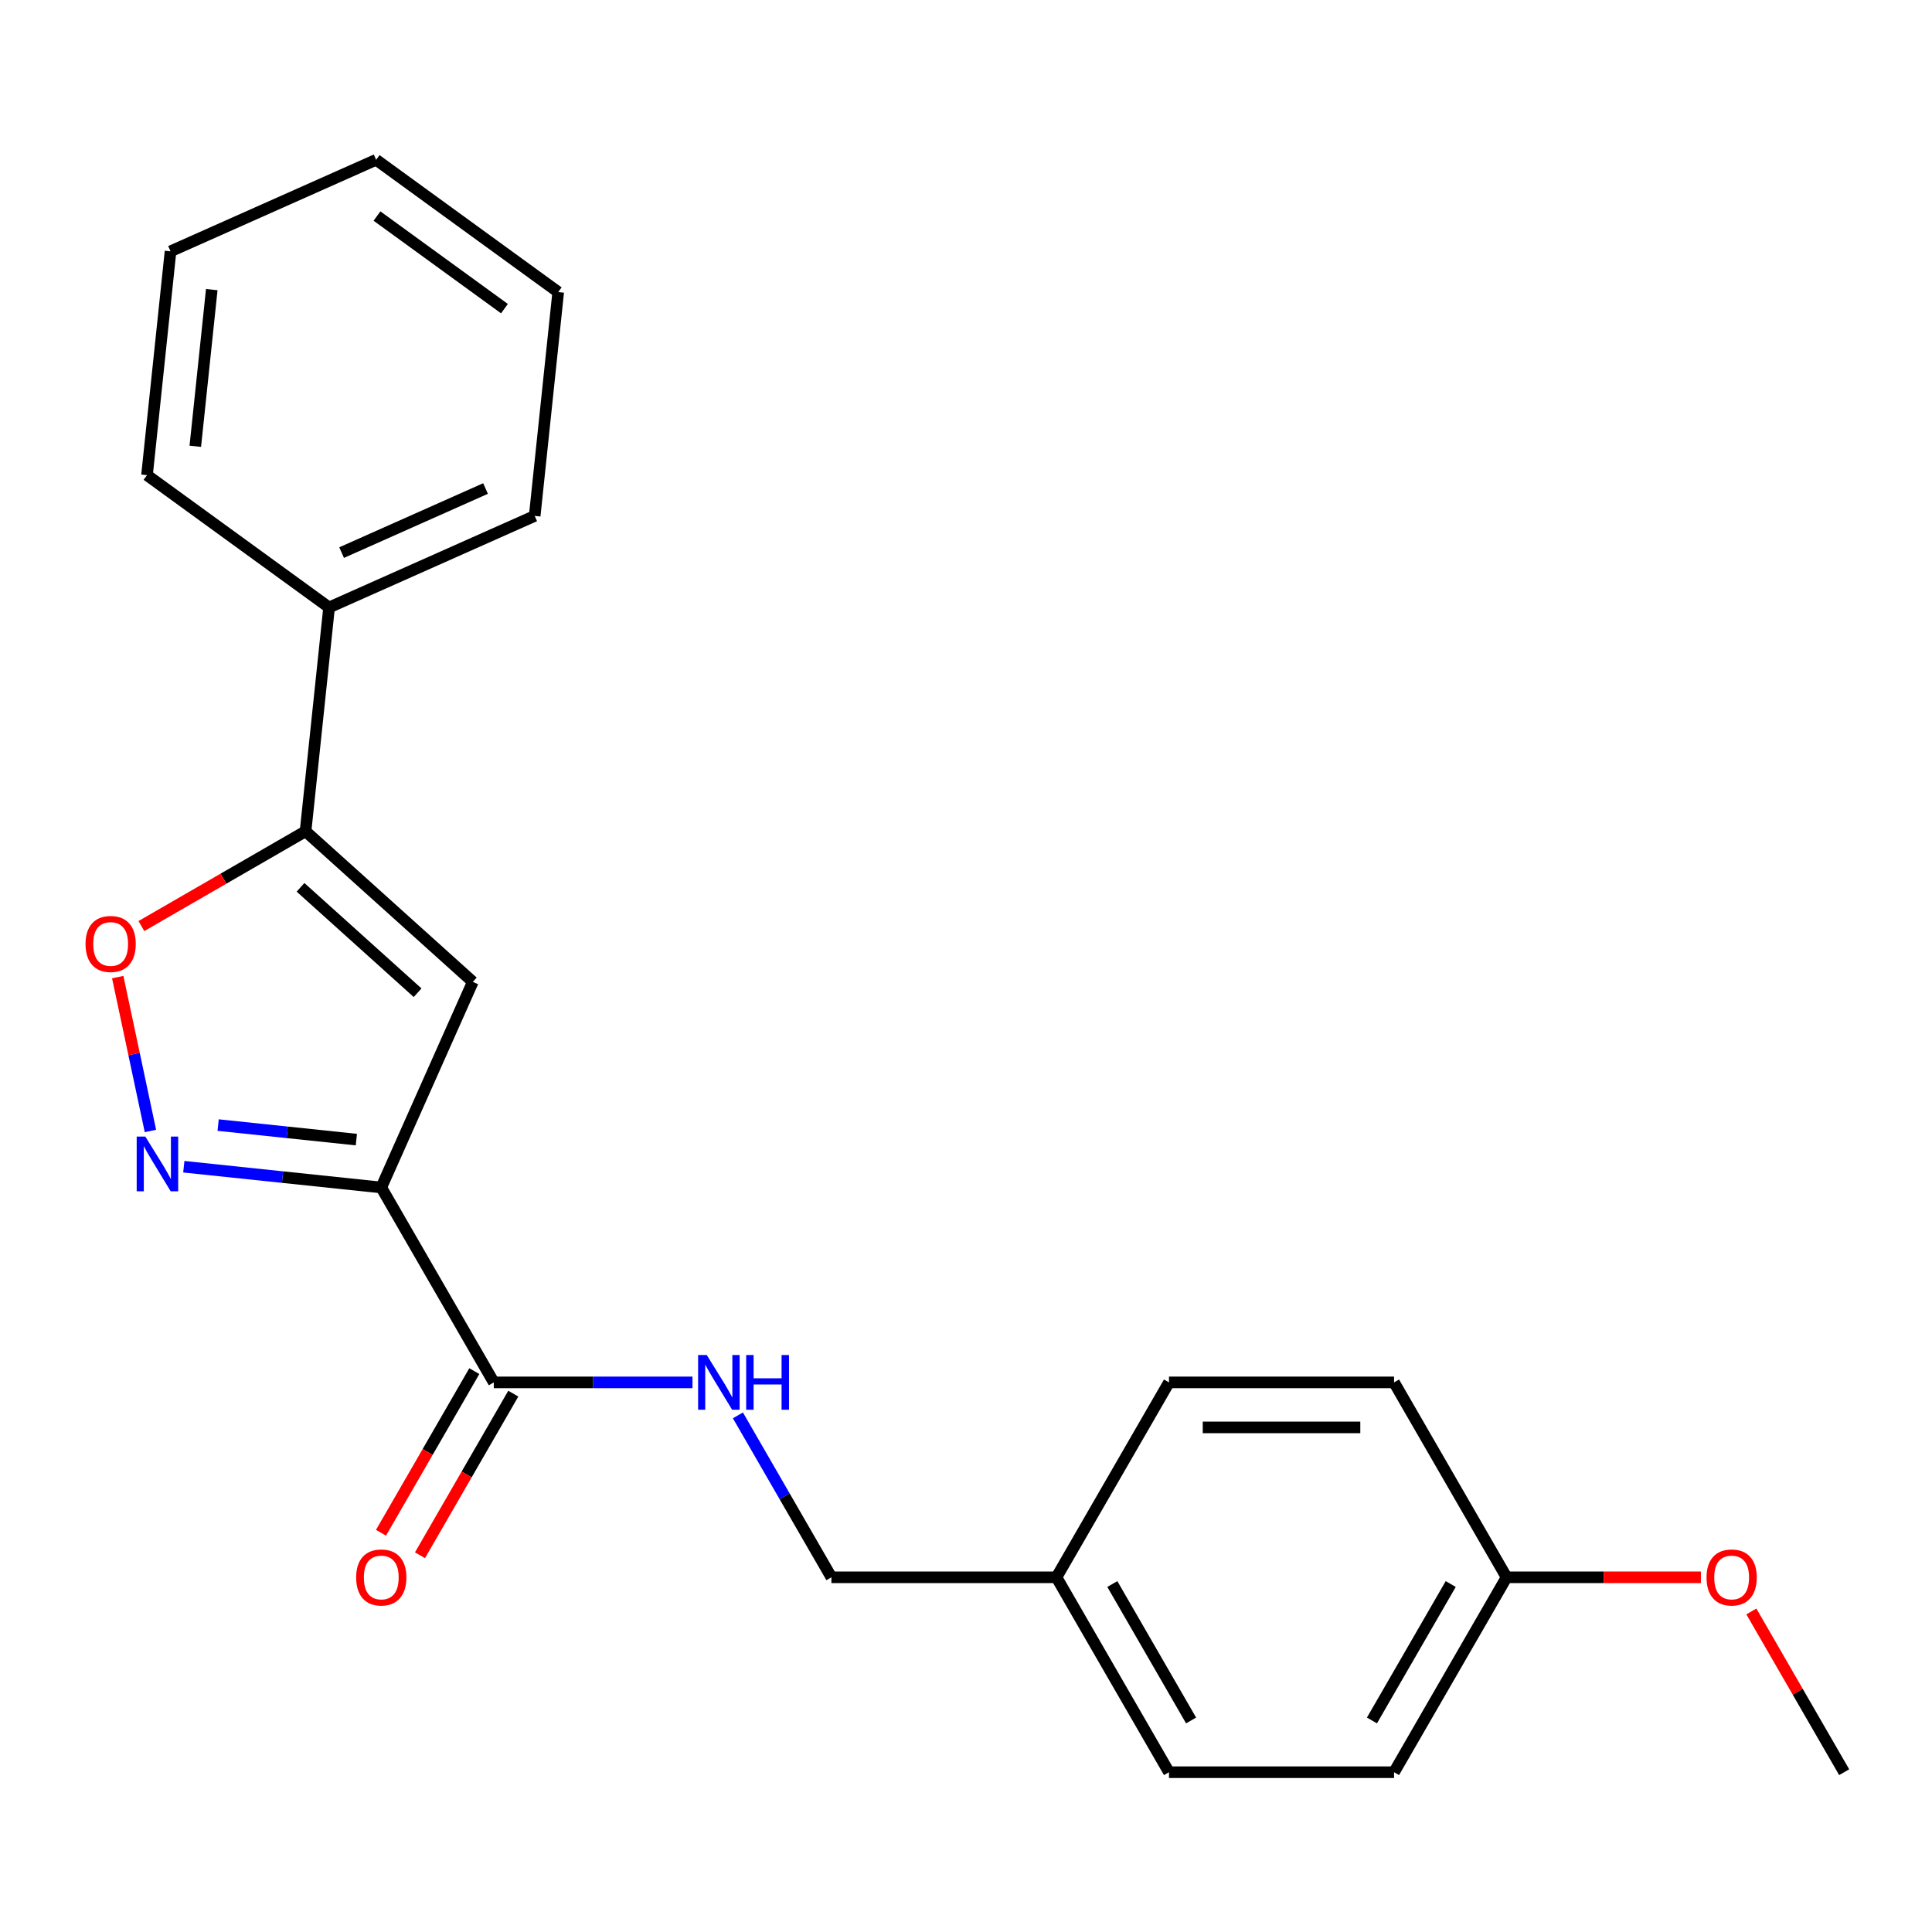 <?xml version='1.0' encoding='iso-8859-1'?>
<svg version='1.1' baseProfile='full'
              xmlns='http://www.w3.org/2000/svg'
                      xmlns:rdkit='http://www.rdkit.org/xml'
                      xmlns:xlink='http://www.w3.org/1999/xlink'
                  xml:space='preserve'
width='1000px' height='1000px' viewBox='0 0 1000 1000'>
<!-- END OF HEADER -->
<rect style='opacity:1.0;fill:#FFFFFF;stroke:none' width='1000' height='1000' x='0' y='0'> </rect>
<path class='bond-0' d='M 197.345,614.638 L 146.244,609.267' style='fill:none;fill-rule:evenodd;stroke:#000000;stroke-width:6px;stroke-linecap:butt;stroke-linejoin:miter;stroke-opacity:1' />
<path class='bond-0' d='M 146.244,609.267 L 95.143,603.896' style='fill:none;fill-rule:evenodd;stroke:#0000FF;stroke-width:6px;stroke-linecap:butt;stroke-linejoin:miter;stroke-opacity:1' />
<path class='bond-0' d='M 184.45,589.856 L 148.679,586.096' style='fill:none;fill-rule:evenodd;stroke:#000000;stroke-width:6px;stroke-linecap:butt;stroke-linejoin:miter;stroke-opacity:1' />
<path class='bond-0' d='M 148.679,586.096 L 112.909,582.337' style='fill:none;fill-rule:evenodd;stroke:#0000FF;stroke-width:6px;stroke-linecap:butt;stroke-linejoin:miter;stroke-opacity:1' />
<path class='bond-1' d='M 197.345,614.638 L 244.727,508.217' style='fill:none;fill-rule:evenodd;stroke:#000000;stroke-width:6px;stroke-linecap:butt;stroke-linejoin:miter;stroke-opacity:1' />
<path class='bond-4' d='M 197.345,614.638 L 255.591,715.523' style='fill:none;fill-rule:evenodd;stroke:#000000;stroke-width:6px;stroke-linecap:butt;stroke-linejoin:miter;stroke-opacity:1' />
<path class='bond-3' d='M 77.862,585.389 L 69.398,545.57' style='fill:none;fill-rule:evenodd;stroke:#0000FF;stroke-width:6px;stroke-linecap:butt;stroke-linejoin:miter;stroke-opacity:1' />
<path class='bond-3' d='M 69.398,545.57 L 60.934,505.751' style='fill:none;fill-rule:evenodd;stroke:#FF0000;stroke-width:6px;stroke-linecap:butt;stroke-linejoin:miter;stroke-opacity:1' />
<path class='bond-2' d='M 244.727,508.217 L 158.156,430.268' style='fill:none;fill-rule:evenodd;stroke:#000000;stroke-width:6px;stroke-linecap:butt;stroke-linejoin:miter;stroke-opacity:1' />
<path class='bond-2' d='M 216.151,513.839 L 155.552,459.275' style='fill:none;fill-rule:evenodd;stroke:#000000;stroke-width:6px;stroke-linecap:butt;stroke-linejoin:miter;stroke-opacity:1' />
<path class='bond-6' d='M 158.156,430.268 L 170.333,314.414' style='fill:none;fill-rule:evenodd;stroke:#000000;stroke-width:6px;stroke-linecap:butt;stroke-linejoin:miter;stroke-opacity:1' />
<path class='bond-22' d='M 158.156,430.268 L 115.67,454.798' style='fill:none;fill-rule:evenodd;stroke:#000000;stroke-width:6px;stroke-linecap:butt;stroke-linejoin:miter;stroke-opacity:1' />
<path class='bond-22' d='M 115.67,454.798 L 73.183,479.328' style='fill:none;fill-rule:evenodd;stroke:#FF0000;stroke-width:6px;stroke-linecap:butt;stroke-linejoin:miter;stroke-opacity:1' />
<path class='bond-5' d='M 255.591,715.523 L 307.011,715.523' style='fill:none;fill-rule:evenodd;stroke:#000000;stroke-width:6px;stroke-linecap:butt;stroke-linejoin:miter;stroke-opacity:1' />
<path class='bond-5' d='M 307.011,715.523 L 358.431,715.523' style='fill:none;fill-rule:evenodd;stroke:#0000FF;stroke-width:6px;stroke-linecap:butt;stroke-linejoin:miter;stroke-opacity:1' />
<path class='bond-7' d='M 245.503,709.699 L 221.354,751.525' style='fill:none;fill-rule:evenodd;stroke:#000000;stroke-width:6px;stroke-linecap:butt;stroke-linejoin:miter;stroke-opacity:1' />
<path class='bond-7' d='M 221.354,751.525 L 197.206,793.352' style='fill:none;fill-rule:evenodd;stroke:#FF0000;stroke-width:6px;stroke-linecap:butt;stroke-linejoin:miter;stroke-opacity:1' />
<path class='bond-7' d='M 265.68,721.348 L 241.531,763.175' style='fill:none;fill-rule:evenodd;stroke:#000000;stroke-width:6px;stroke-linecap:butt;stroke-linejoin:miter;stroke-opacity:1' />
<path class='bond-7' d='M 241.531,763.175 L 217.383,805.001' style='fill:none;fill-rule:evenodd;stroke:#FF0000;stroke-width:6px;stroke-linecap:butt;stroke-linejoin:miter;stroke-opacity:1' />
<path class='bond-8' d='M 381.94,732.596 L 406.135,774.502' style='fill:none;fill-rule:evenodd;stroke:#0000FF;stroke-width:6px;stroke-linecap:butt;stroke-linejoin:miter;stroke-opacity:1' />
<path class='bond-8' d='M 406.135,774.502 L 430.33,816.409' style='fill:none;fill-rule:evenodd;stroke:#000000;stroke-width:6px;stroke-linecap:butt;stroke-linejoin:miter;stroke-opacity:1' />
<path class='bond-16' d='M 170.333,314.414 L 276.754,267.033' style='fill:none;fill-rule:evenodd;stroke:#000000;stroke-width:6px;stroke-linecap:butt;stroke-linejoin:miter;stroke-opacity:1' />
<path class='bond-16' d='M 176.82,286.023 L 251.314,252.856' style='fill:none;fill-rule:evenodd;stroke:#000000;stroke-width:6px;stroke-linecap:butt;stroke-linejoin:miter;stroke-opacity:1' />
<path class='bond-17' d='M 170.333,314.414 L 76.089,245.942' style='fill:none;fill-rule:evenodd;stroke:#000000;stroke-width:6px;stroke-linecap:butt;stroke-linejoin:miter;stroke-opacity:1' />
<path class='bond-9' d='M 430.33,816.409 L 546.822,816.409' style='fill:none;fill-rule:evenodd;stroke:#000000;stroke-width:6px;stroke-linecap:butt;stroke-linejoin:miter;stroke-opacity:1' />
<path class='bond-11' d='M 546.822,816.409 L 605.068,715.523' style='fill:none;fill-rule:evenodd;stroke:#000000;stroke-width:6px;stroke-linecap:butt;stroke-linejoin:miter;stroke-opacity:1' />
<path class='bond-12' d='M 546.822,816.409 L 605.068,917.294' style='fill:none;fill-rule:evenodd;stroke:#000000;stroke-width:6px;stroke-linecap:butt;stroke-linejoin:miter;stroke-opacity:1' />
<path class='bond-12' d='M 575.736,819.892 L 616.509,890.512' style='fill:none;fill-rule:evenodd;stroke:#000000;stroke-width:6px;stroke-linecap:butt;stroke-linejoin:miter;stroke-opacity:1' />
<path class='bond-10' d='M 779.807,816.409 L 721.561,917.294' style='fill:none;fill-rule:evenodd;stroke:#000000;stroke-width:6px;stroke-linecap:butt;stroke-linejoin:miter;stroke-opacity:1' />
<path class='bond-10' d='M 750.893,819.892 L 710.121,890.512' style='fill:none;fill-rule:evenodd;stroke:#000000;stroke-width:6px;stroke-linecap:butt;stroke-linejoin:miter;stroke-opacity:1' />
<path class='bond-15' d='M 779.807,816.409 L 830.097,816.409' style='fill:none;fill-rule:evenodd;stroke:#000000;stroke-width:6px;stroke-linecap:butt;stroke-linejoin:miter;stroke-opacity:1' />
<path class='bond-15' d='M 830.097,816.409 L 880.387,816.409' style='fill:none;fill-rule:evenodd;stroke:#FF0000;stroke-width:6px;stroke-linecap:butt;stroke-linejoin:miter;stroke-opacity:1' />
<path class='bond-23' d='M 779.807,816.409 L 721.561,715.523' style='fill:none;fill-rule:evenodd;stroke:#000000;stroke-width:6px;stroke-linecap:butt;stroke-linejoin:miter;stroke-opacity:1' />
<path class='bond-14' d='M 605.068,715.523 L 721.561,715.523' style='fill:none;fill-rule:evenodd;stroke:#000000;stroke-width:6px;stroke-linecap:butt;stroke-linejoin:miter;stroke-opacity:1' />
<path class='bond-14' d='M 622.542,738.822 L 704.087,738.822' style='fill:none;fill-rule:evenodd;stroke:#000000;stroke-width:6px;stroke-linecap:butt;stroke-linejoin:miter;stroke-opacity:1' />
<path class='bond-13' d='M 605.068,917.294 L 721.561,917.294' style='fill:none;fill-rule:evenodd;stroke:#000000;stroke-width:6px;stroke-linecap:butt;stroke-linejoin:miter;stroke-opacity:1' />
<path class='bond-18' d='M 906.502,834.081 L 930.524,875.688' style='fill:none;fill-rule:evenodd;stroke:#FF0000;stroke-width:6px;stroke-linecap:butt;stroke-linejoin:miter;stroke-opacity:1' />
<path class='bond-18' d='M 930.524,875.688 L 954.545,917.294' style='fill:none;fill-rule:evenodd;stroke:#000000;stroke-width:6px;stroke-linecap:butt;stroke-linejoin:miter;stroke-opacity:1' />
<path class='bond-20' d='M 276.754,267.033 L 288.931,151.178' style='fill:none;fill-rule:evenodd;stroke:#000000;stroke-width:6px;stroke-linecap:butt;stroke-linejoin:miter;stroke-opacity:1' />
<path class='bond-19' d='M 76.089,245.942 L 88.265,130.088' style='fill:none;fill-rule:evenodd;stroke:#000000;stroke-width:6px;stroke-linecap:butt;stroke-linejoin:miter;stroke-opacity:1' />
<path class='bond-19' d='M 101.086,230.999 L 109.61,149.901' style='fill:none;fill-rule:evenodd;stroke:#000000;stroke-width:6px;stroke-linecap:butt;stroke-linejoin:miter;stroke-opacity:1' />
<path class='bond-21' d='M 88.265,130.088 L 194.686,82.706' style='fill:none;fill-rule:evenodd;stroke:#000000;stroke-width:6px;stroke-linecap:butt;stroke-linejoin:miter;stroke-opacity:1' />
<path class='bond-24' d='M 288.931,151.178 L 194.686,82.706' style='fill:none;fill-rule:evenodd;stroke:#000000;stroke-width:6px;stroke-linecap:butt;stroke-linejoin:miter;stroke-opacity:1' />
<path class='bond-24' d='M 261.1,159.756 L 195.129,111.826' style='fill:none;fill-rule:evenodd;stroke:#000000;stroke-width:6px;stroke-linecap:butt;stroke-linejoin:miter;stroke-opacity:1' />
<path  class='atom-1' d='M 75.231 588.301
L 84.511 603.301
Q 85.431 604.781, 86.911 607.461
Q 88.391 610.141, 88.471 610.301
L 88.471 588.301
L 92.231 588.301
L 92.231 616.621
L 88.351 616.621
L 78.391 600.221
Q 77.231 598.301, 75.991 596.101
Q 74.791 593.901, 74.431 593.221
L 74.431 616.621
L 70.751 616.621
L 70.751 588.301
L 75.231 588.301
' fill='#0000FF'/>
<path  class='atom-4' d='M 44.271 488.595
Q 44.271 481.795, 47.631 477.995
Q 50.991 474.195, 57.271 474.195
Q 63.551 474.195, 66.911 477.995
Q 70.271 481.795, 70.271 488.595
Q 70.271 495.475, 66.871 499.395
Q 63.471 503.275, 57.271 503.275
Q 51.031 503.275, 47.631 499.395
Q 44.271 495.515, 44.271 488.595
M 57.271 500.075
Q 61.591 500.075, 63.911 497.195
Q 66.271 494.275, 66.271 488.595
Q 66.271 483.035, 63.911 480.235
Q 61.591 477.395, 57.271 477.395
Q 52.951 477.395, 50.591 480.195
Q 48.271 482.995, 48.271 488.595
Q 48.271 494.315, 50.591 497.195
Q 52.951 500.075, 57.271 500.075
' fill='#FF0000'/>
<path  class='atom-6' d='M 365.824 701.363
L 375.104 716.363
Q 376.024 717.843, 377.504 720.523
Q 378.984 723.203, 379.064 723.363
L 379.064 701.363
L 382.824 701.363
L 382.824 729.683
L 378.944 729.683
L 368.984 713.283
Q 367.824 711.363, 366.584 709.163
Q 365.384 706.963, 365.024 706.283
L 365.024 729.683
L 361.344 729.683
L 361.344 701.363
L 365.824 701.363
' fill='#0000FF'/>
<path  class='atom-6' d='M 386.224 701.363
L 390.064 701.363
L 390.064 713.403
L 404.544 713.403
L 404.544 701.363
L 408.384 701.363
L 408.384 729.683
L 404.544 729.683
L 404.544 716.603
L 390.064 716.603
L 390.064 729.683
L 386.224 729.683
L 386.224 701.363
' fill='#0000FF'/>
<path  class='atom-8' d='M 184.345 816.489
Q 184.345 809.689, 187.705 805.889
Q 191.065 802.089, 197.345 802.089
Q 203.625 802.089, 206.985 805.889
Q 210.345 809.689, 210.345 816.489
Q 210.345 823.369, 206.945 827.289
Q 203.545 831.169, 197.345 831.169
Q 191.105 831.169, 187.705 827.289
Q 184.345 823.409, 184.345 816.489
M 197.345 827.969
Q 201.665 827.969, 203.985 825.089
Q 206.345 822.169, 206.345 816.489
Q 206.345 810.929, 203.985 808.129
Q 201.665 805.289, 197.345 805.289
Q 193.025 805.289, 190.665 808.089
Q 188.345 810.889, 188.345 816.489
Q 188.345 822.209, 190.665 825.089
Q 193.025 827.969, 197.345 827.969
' fill='#FF0000'/>
<path  class='atom-16' d='M 883.299 816.489
Q 883.299 809.689, 886.659 805.889
Q 890.019 802.089, 896.299 802.089
Q 902.579 802.089, 905.939 805.889
Q 909.299 809.689, 909.299 816.489
Q 909.299 823.369, 905.899 827.289
Q 902.499 831.169, 896.299 831.169
Q 890.059 831.169, 886.659 827.289
Q 883.299 823.409, 883.299 816.489
M 896.299 827.969
Q 900.619 827.969, 902.939 825.089
Q 905.299 822.169, 905.299 816.489
Q 905.299 810.929, 902.939 808.129
Q 900.619 805.289, 896.299 805.289
Q 891.979 805.289, 889.619 808.089
Q 887.299 810.889, 887.299 816.489
Q 887.299 822.209, 889.619 825.089
Q 891.979 827.969, 896.299 827.969
' fill='#FF0000'/>
</svg>
